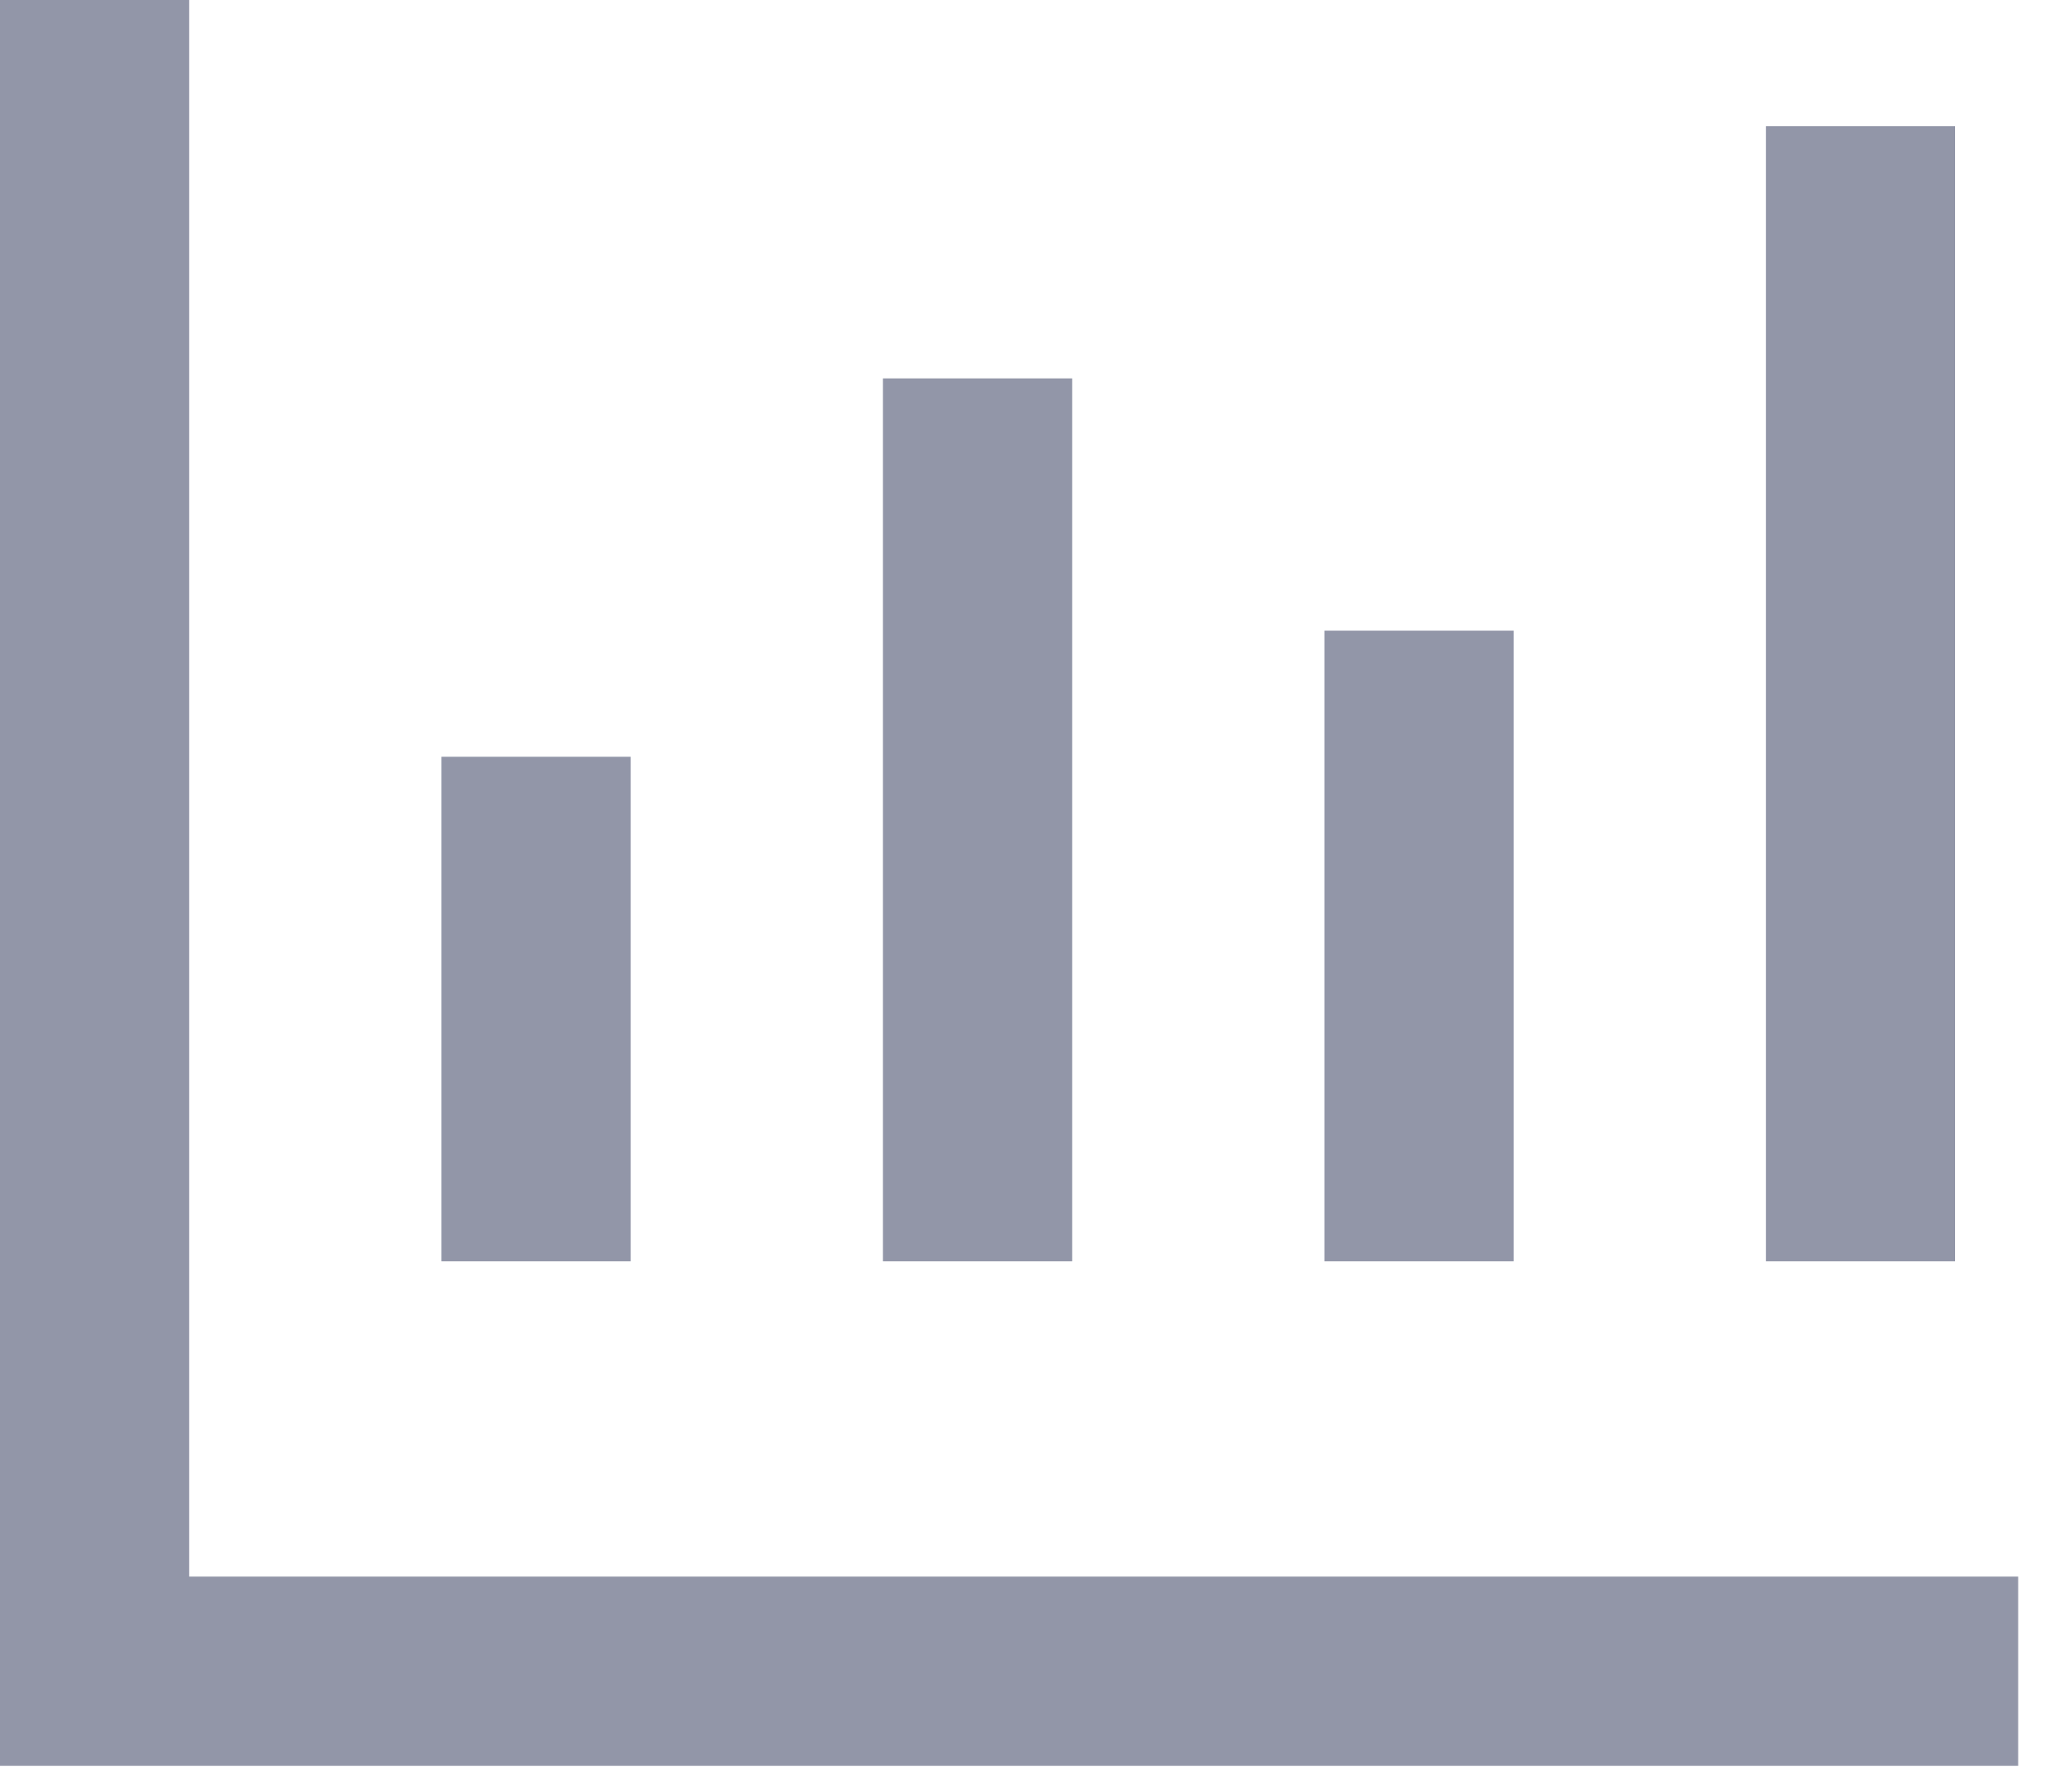 <svg width="31" height="27" viewBox="0 0 31 27" fill="none" xmlns="http://www.w3.org/2000/svg">
<path d="M2.85 1.425V0H0V26.6H30.4V23.75H2.85V1.425ZM29.45 1.9H26.6V19H29.45V1.9ZM16.15 5.7H13.3V19H16.15V5.7ZM9.5 11.4H6.65V19H9.5V11.4ZM22.8 10.925V9.5H19.95V19H22.8V10.925Z" fill="#9296A8"/>
</svg>
